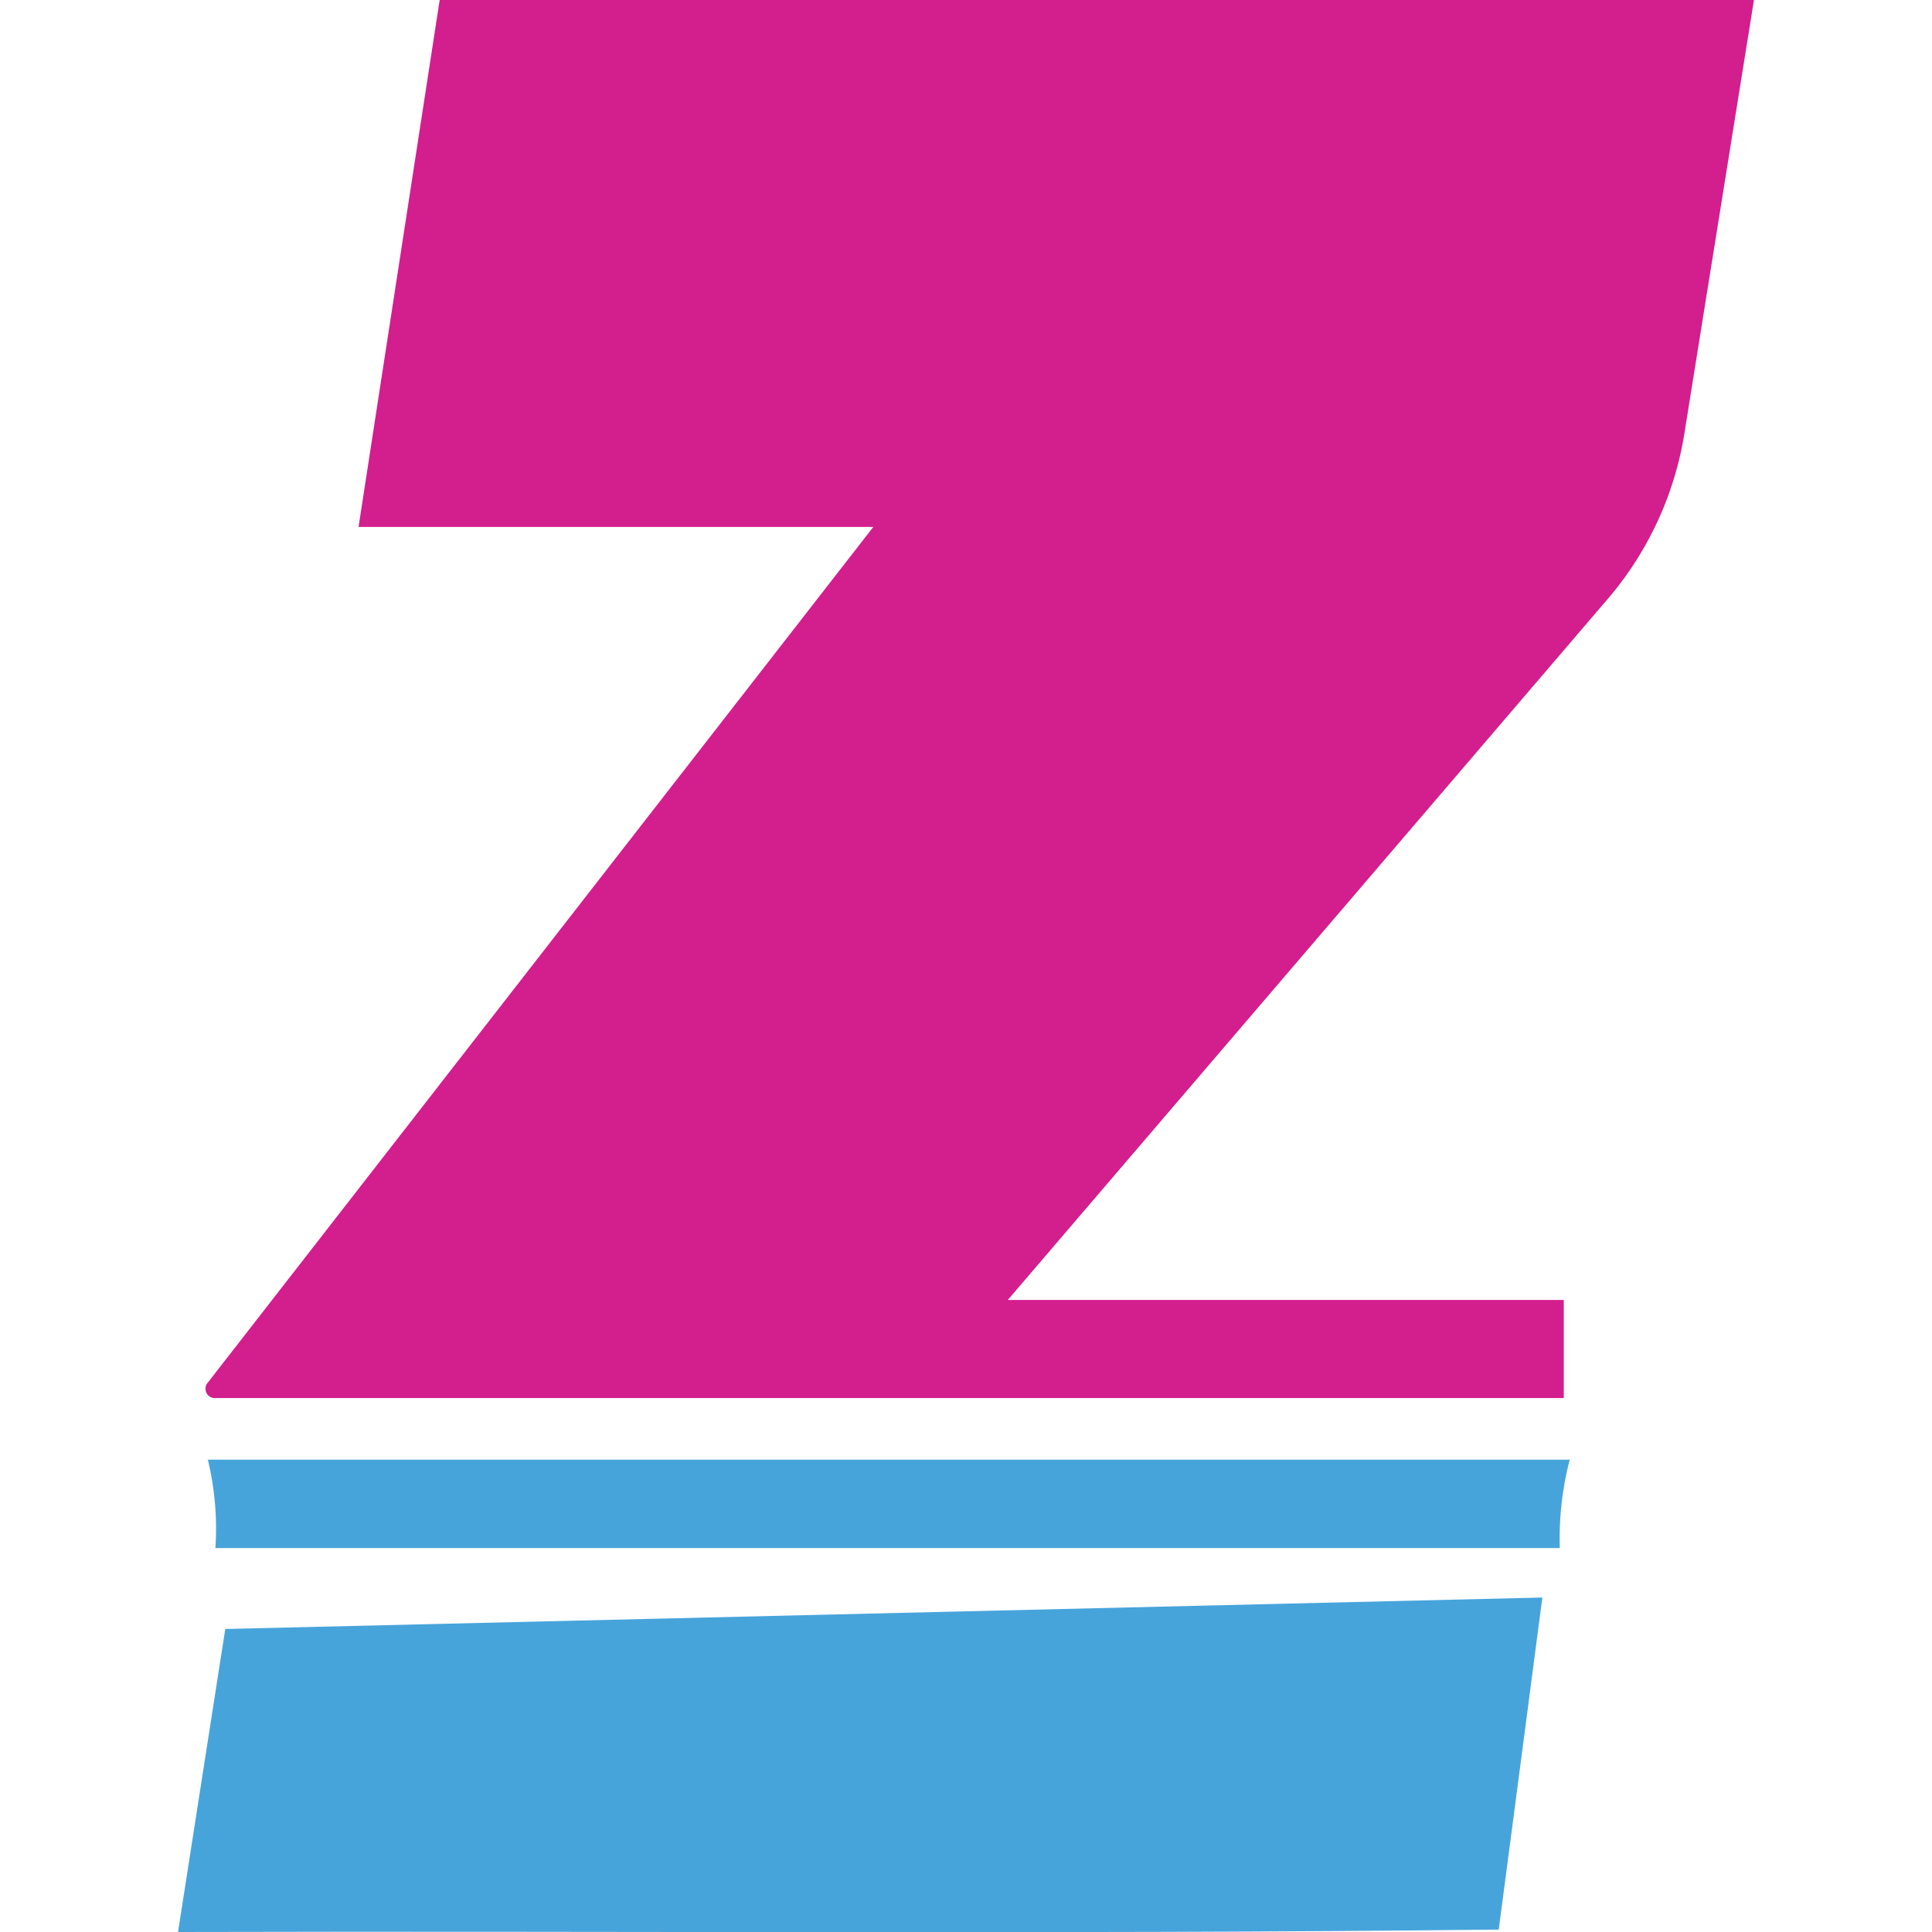 <?xml version="1.0" encoding="UTF-8"?> <svg xmlns="http://www.w3.org/2000/svg" id="Layer_1" data-name="Layer 1" viewBox="0 0 256 256"><defs><style>.cls-1{fill:#d31e8e;}.cls-2{fill:#47a4db;}</style></defs><path class="cls-1" d="M115.72,69.82H47.51L58.26,0H232.41l-9.15,57a44.61,44.61,0,0,1-10.59,22.79l-79.13,92.46h73.67v13H28.57a1.24,1.24,0,0,1-1-2.09Z"></path><path class="cls-2" d="M23.59,256c59.19-.16,116,.33,175-.32,1.93-14.6,3.86-29.37,5.78-44L29.85,215.85C27.76,229.17,25.68,242.65,23.59,256Z"></path><path class="cls-2" d="M208,193.41H27.54a38.78,38.78,0,0,1,1,11.72H206.68A41.62,41.62,0,0,1,208,193.41Z"></path></svg> 